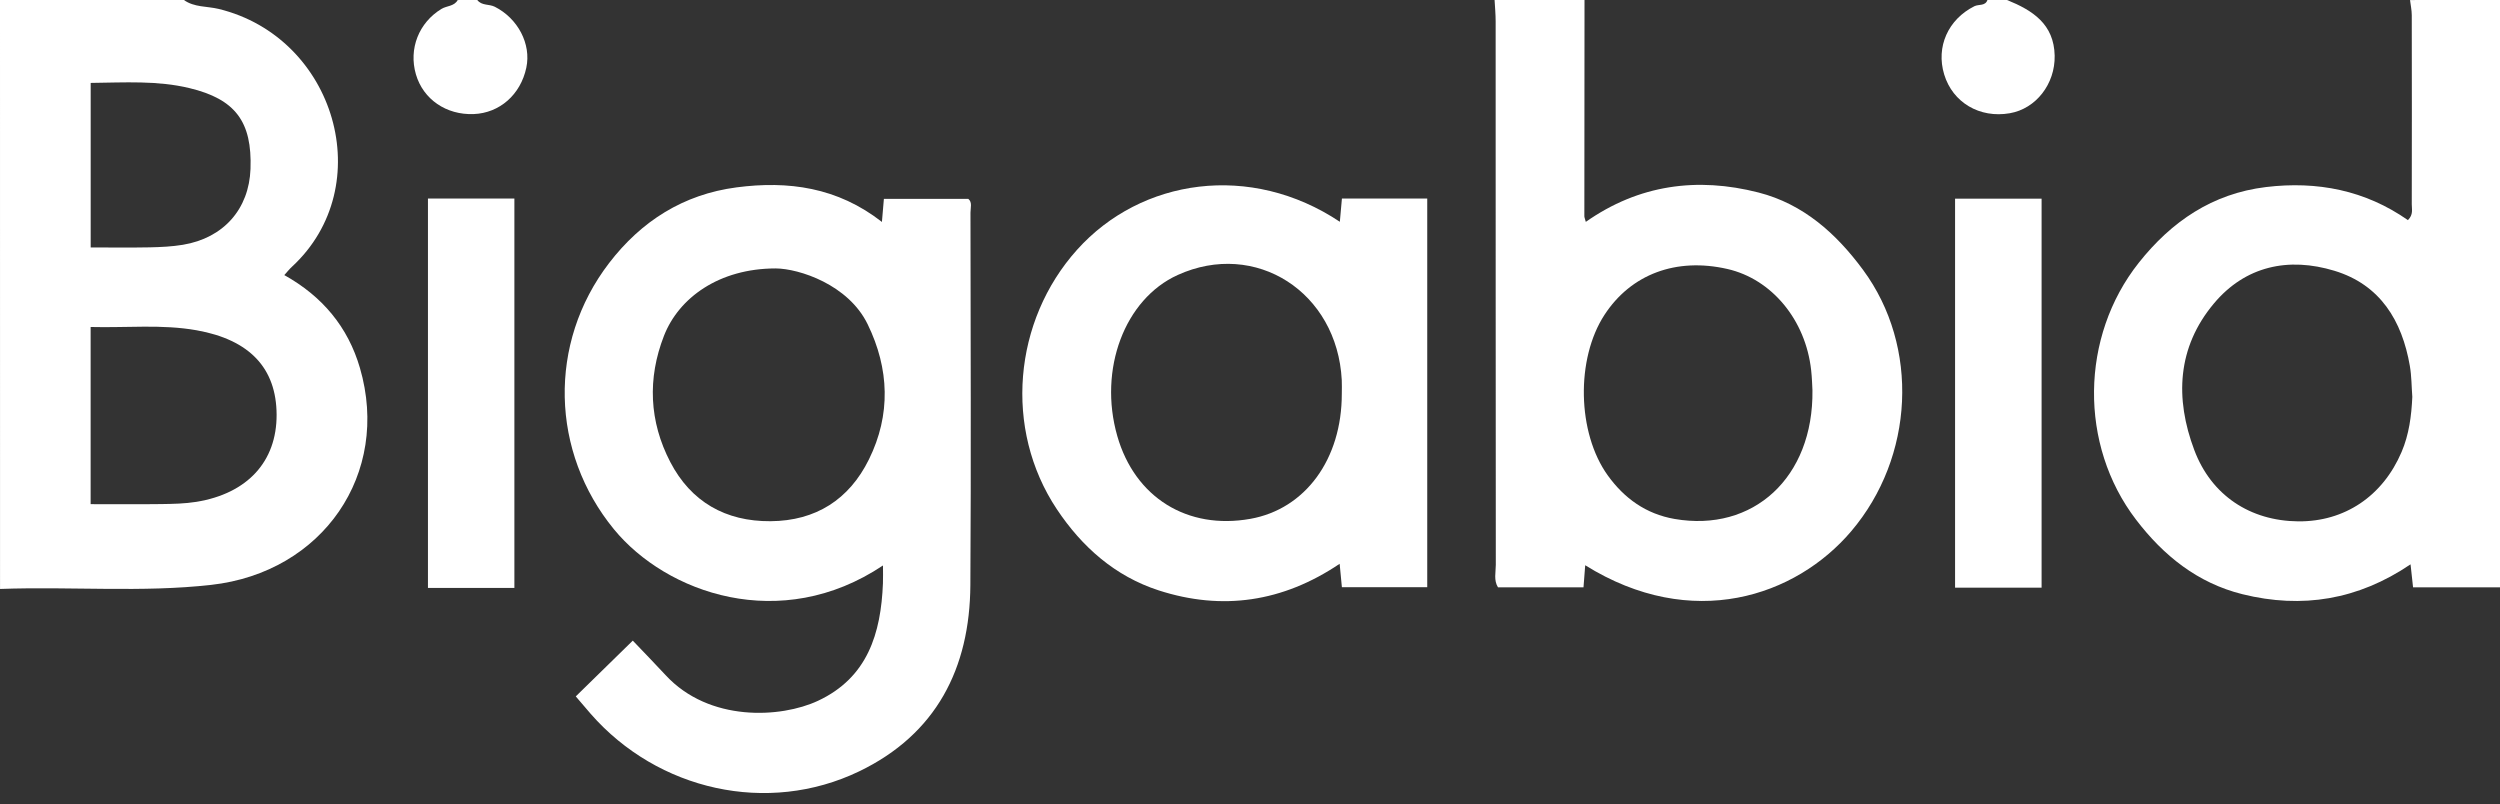 <svg width="143" height="46" viewBox="0 0 143 46" fill="none" xmlns="http://www.w3.org/2000/svg">
<rect x="0" y="0" width="143" height="46" fill="#333333" stroke="none"/>
<path d="M10.519 0C11.113 0.426 11.839 0.35 12.502 0.509C19.193 2.134 21.69 10.653 16.696 15.262C16.561 15.385 16.447 15.53 16.261 15.735C18.438 16.949 19.906 18.702 20.589 21.051C22.349 27.092 18.476 32.738 12.081 33.455C8.109 33.901 4.124 33.54 0.002 33.688C0 22.403 0 11.202 0 0C3.506 0 7.011 0 10.519 0ZM5.184 18.704C5.184 22.154 5.184 25.446 5.184 28.838C6.565 28.838 7.896 28.851 9.228 28.833C9.898 28.824 10.575 28.811 11.234 28.705C14.161 28.228 15.831 26.395 15.822 23.721C15.811 21.055 14.275 19.433 11.252 18.893C9.259 18.538 7.253 18.758 5.184 18.704ZM5.187 4.743C5.187 7.93 5.187 10.996 5.187 14.154C6.35 14.154 7.459 14.17 8.569 14.148C9.201 14.134 9.84 14.105 10.46 14.002C12.787 13.616 14.246 11.962 14.329 9.66C14.425 6.959 13.464 5.671 10.833 5.039C9.006 4.599 7.146 4.72 5.187 4.743Z" fill="white"/>
<path d="M90.634 0C90.63 4.122 90.627 8.246 90.625 12.368C90.625 12.435 90.659 12.502 90.708 12.691C93.745 10.559 97.085 10.115 100.588 11.012C103.15 11.669 105.031 13.356 106.566 15.436C109.807 19.829 109.495 26.146 105.887 30.391C102.722 34.114 96.793 36.147 90.674 32.332C90.641 32.758 90.612 33.143 90.576 33.596C88.951 33.596 87.326 33.596 85.685 33.596C85.432 33.193 85.56 32.735 85.56 32.305C85.551 21.943 85.553 11.581 85.551 1.219C85.551 0.814 85.513 0.408 85.49 0C87.203 0 88.917 0 90.634 0ZM103.672 22.32C103.657 22.064 103.648 21.616 103.598 21.174C103.282 18.299 101.344 15.963 98.804 15.385C95.874 14.717 93.293 15.683 91.775 18.012C90.134 20.529 90.213 24.758 91.963 27.192C92.909 28.506 94.149 29.398 95.78 29.683C100.277 30.465 103.737 27.32 103.672 22.32Z" fill="white"/>
<path d="M143 0C143 11.175 143 22.349 143 33.594C141.326 33.594 139.71 33.594 138.027 33.594C137.984 33.197 137.939 32.805 137.883 32.28C134.884 34.311 131.679 34.836 128.265 33.988C125.697 33.349 123.747 31.776 122.18 29.723C118.912 25.449 118.991 19.253 122.337 15.031C124.206 12.671 126.551 11.072 129.61 10.7C132.549 10.344 135.299 10.886 137.733 12.592C138.056 12.269 137.95 11.958 137.953 11.682C137.962 8.08 137.959 4.476 137.953 0.874C137.953 0.583 137.888 0.291 137.854 0.002C139.569 0 141.286 0 143 0ZM137.984 22.703C137.939 22.111 137.944 21.513 137.843 20.93C137.397 18.341 136.148 16.284 133.528 15.488C130.906 14.692 128.436 15.208 126.631 17.364C124.533 19.87 124.399 22.784 125.515 25.747C126.49 28.34 128.711 29.795 131.457 29.822C134.106 29.846 136.292 28.383 137.37 25.854C137.8 24.848 137.935 23.785 137.984 22.703Z" fill="white"/>
<path d="M27.301 0C27.552 0.334 27.974 0.222 28.301 0.386C29.614 1.047 30.397 2.508 30.105 3.873C29.778 5.413 28.581 6.466 27.095 6.525C25.526 6.585 24.208 5.68 23.791 4.256C23.363 2.788 23.962 1.291 25.253 0.509C25.555 0.325 25.981 0.368 26.181 0.002C26.555 0 26.929 0 27.301 0Z" fill="white"/>
<path d="M114.803 0C116.265 0.592 117.491 1.376 117.527 3.185C117.558 4.799 116.462 6.218 114.958 6.478C113.237 6.776 111.695 5.864 111.208 4.261C110.726 2.672 111.437 1.108 112.932 0.357C113.181 0.231 113.557 0.361 113.683 -0.002C114.057 0 114.431 0 114.803 0Z" fill="white"/>
<path d="M32.934 39.834C34.01 38.783 35.072 37.745 36.195 36.644C36.771 37.249 37.432 37.926 38.076 38.621C40.564 41.311 44.665 41.078 46.786 40.087C49.632 38.758 50.39 36.227 50.504 33.37C50.518 33.051 50.506 32.733 50.506 32.345C44.652 36.263 38.114 33.928 35.117 30.274C31.506 25.87 31.318 19.641 34.839 15.049C36.682 12.646 39.093 11.117 42.128 10.718C45.08 10.331 47.9 10.705 50.446 12.695C50.491 12.162 50.522 11.805 50.558 11.377C52.156 11.377 53.748 11.377 55.388 11.377C55.626 11.566 55.511 11.886 55.511 12.166C55.518 19.265 55.55 26.365 55.505 33.464C55.476 38.229 53.553 42.001 49.139 44.124C43.906 46.639 37.627 45.215 33.792 40.836C33.497 40.499 33.212 40.157 32.934 39.834ZM44.379 15.354C41.129 15.354 38.827 17.035 37.979 19.209C37.029 21.647 37.132 24.106 38.34 26.428C39.524 28.703 41.498 29.831 44.074 29.813C46.665 29.795 48.572 28.571 49.702 26.28C50.964 23.723 50.87 21.096 49.632 18.552C48.523 16.268 45.699 15.367 44.379 15.354Z" fill="white"/>
<path d="M76.639 12.686C76.684 12.175 76.72 11.785 76.758 11.355C78.399 11.355 79.986 11.355 81.638 11.355C81.638 18.76 81.638 26.137 81.638 33.589C80.033 33.589 78.415 33.589 76.756 33.589C76.718 33.195 76.68 32.803 76.628 32.249C73.374 34.441 69.913 34.945 66.28 33.771C63.783 32.962 61.891 31.287 60.454 29.131C57.395 24.539 57.966 18.346 61.606 14.289C65.28 10.194 71.545 9.288 76.639 12.686ZM76.751 22.524C76.751 22.264 76.763 22.004 76.749 21.744C76.491 16.703 71.818 13.708 67.364 15.73C64.327 17.108 62.819 21.13 63.908 24.938C64.912 28.452 67.914 30.321 71.518 29.678C74.665 29.118 76.754 26.267 76.751 22.524Z" fill="white"/>
<path d="M116.779 33.615C115.067 33.615 113.477 33.615 111.83 33.615C111.83 26.185 111.83 18.807 111.83 11.365C113.493 11.365 115.118 11.365 116.779 11.365C116.779 18.78 116.779 26.163 116.779 33.615Z" fill="white"/>
<path d="M29.423 33.628C27.731 33.628 26.139 33.628 24.479 33.628C24.479 26.193 24.479 18.797 24.479 11.357C26.126 11.357 27.749 11.357 29.423 11.357C29.423 18.783 29.423 26.151 29.423 33.628Z" fill="white"/>
</svg>
